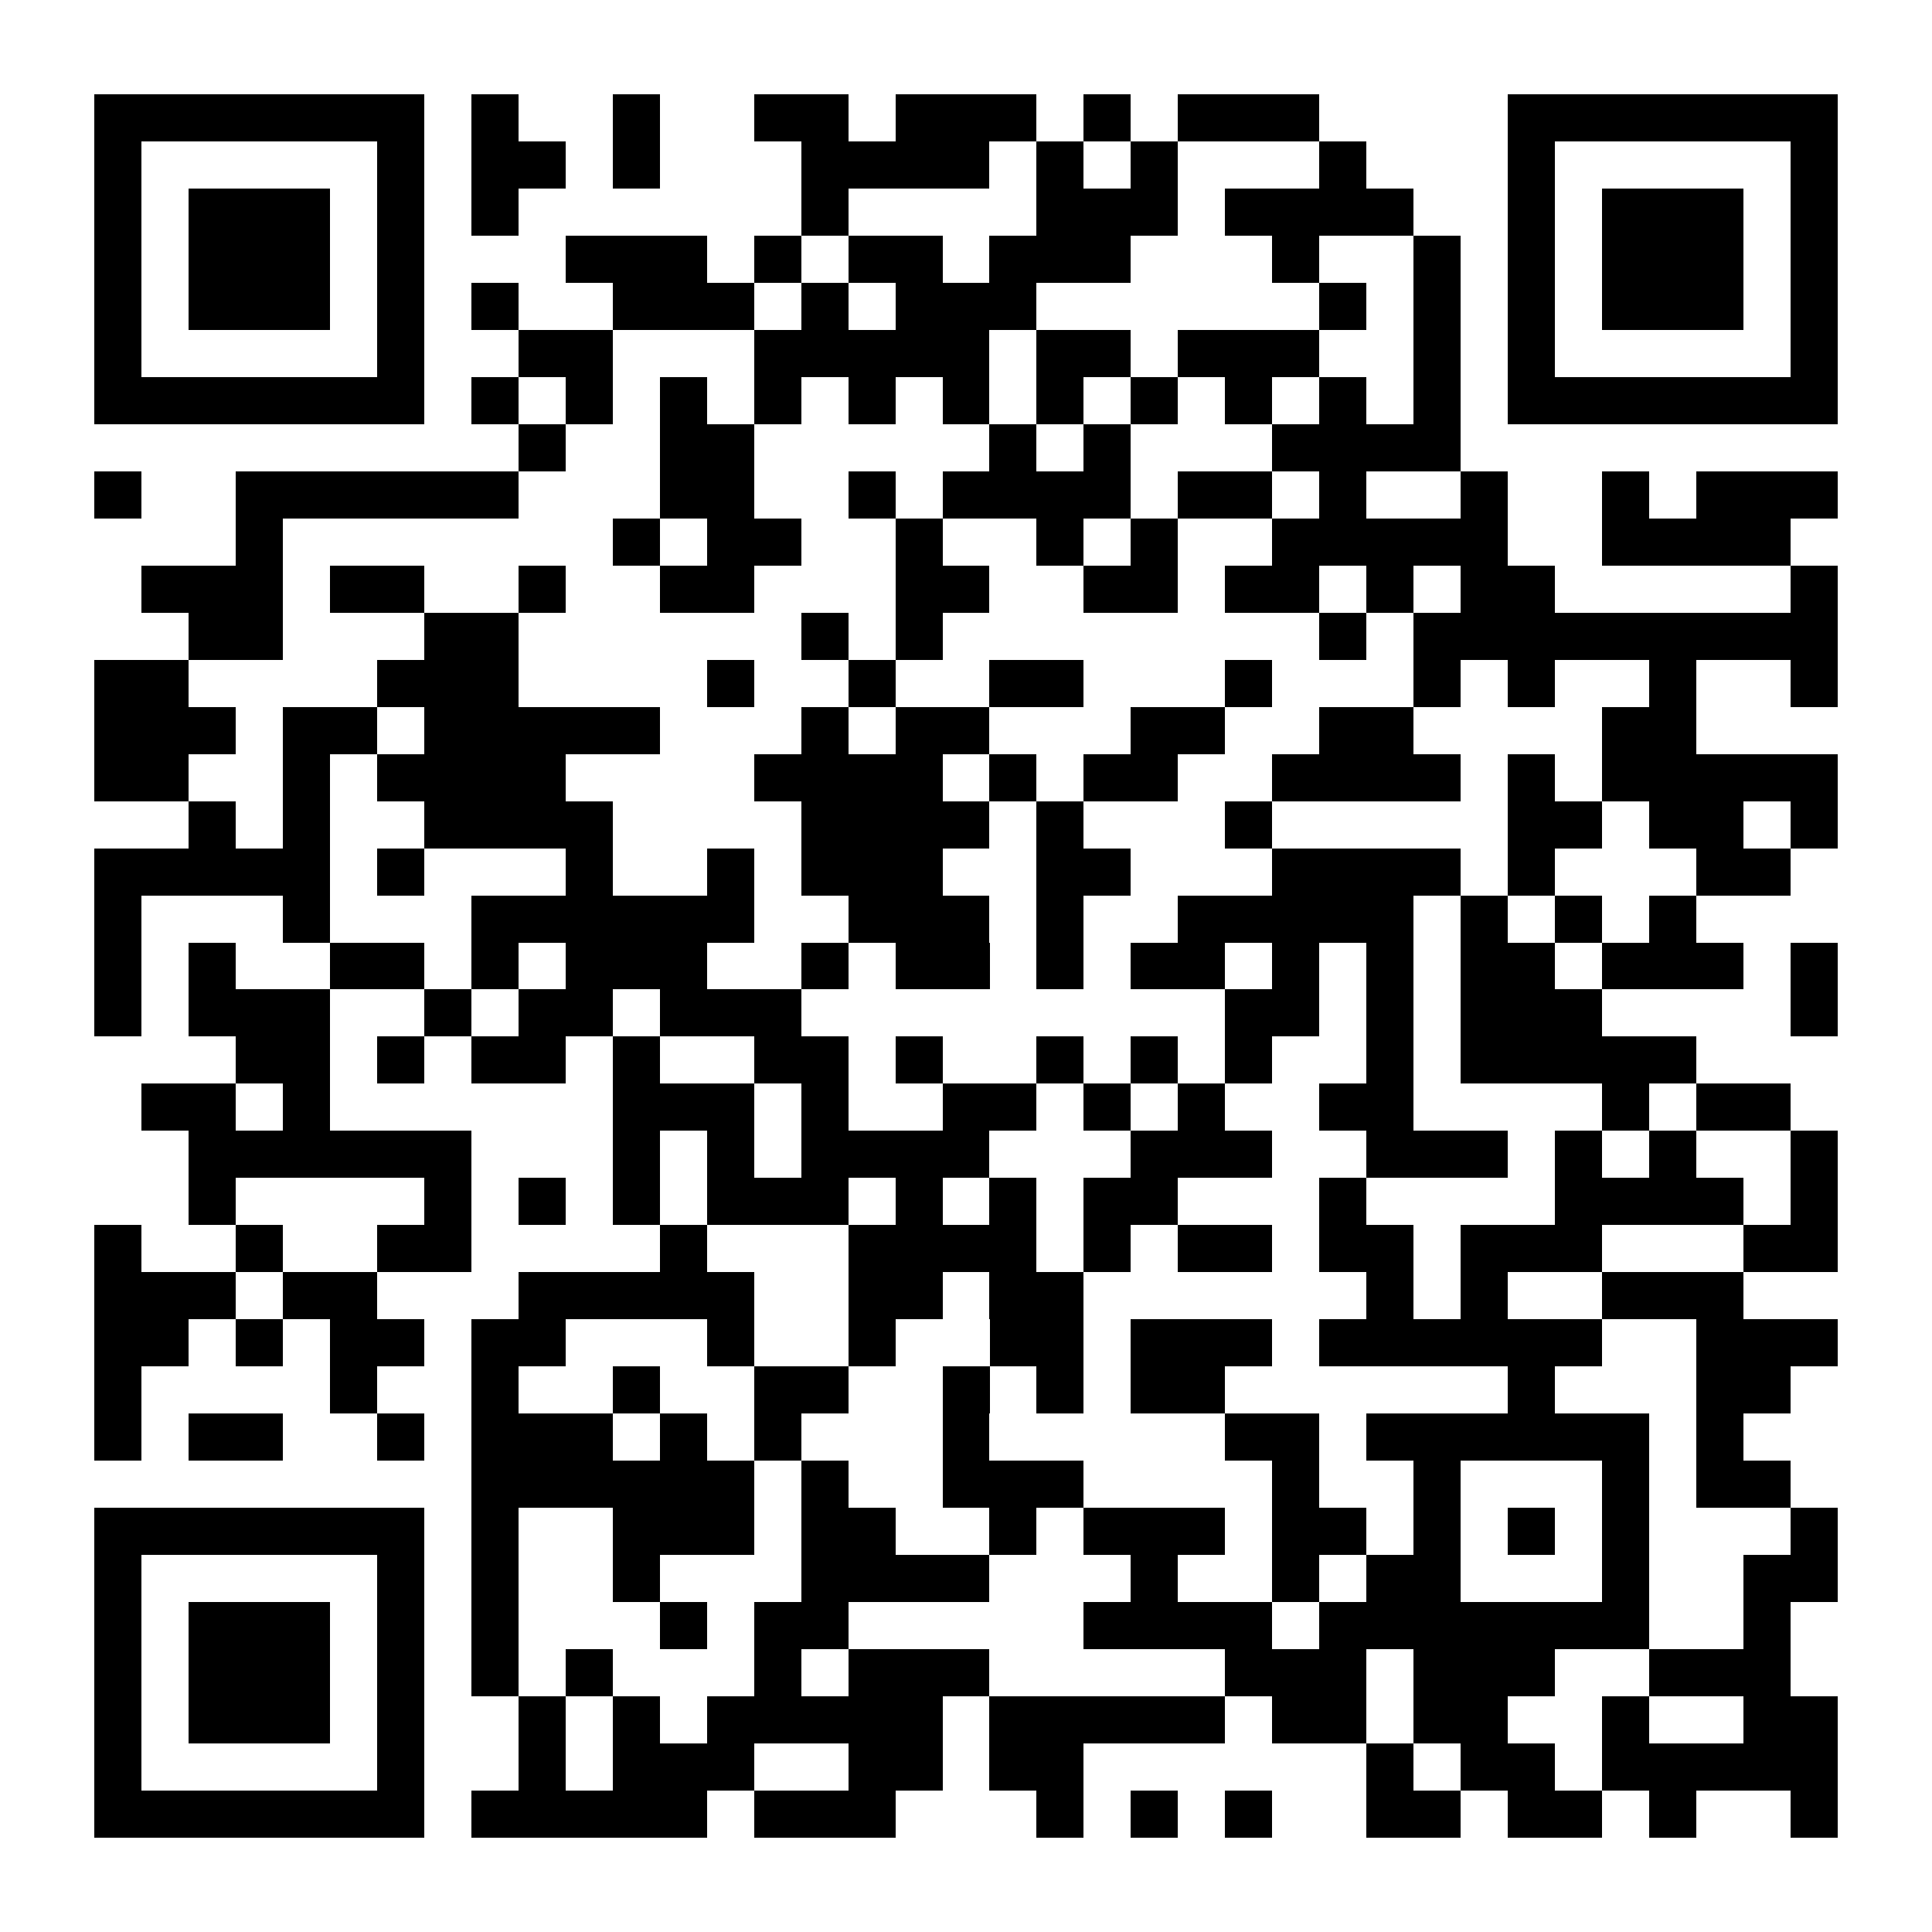 <?xml version="1.0" encoding="UTF-8"?>
<!DOCTYPE svg PUBLIC '-//W3C//DTD SVG 1.0//EN'
          'http://www.w3.org/TR/2001/REC-SVG-20010904/DTD/svg10.dtd'>
<svg fill="#fff" height="41" shape-rendering="crispEdges" style="fill: #fff;" viewBox="0 0 41 41" width="41" xmlns="http://www.w3.org/2000/svg" xmlns:xlink="http://www.w3.org/1999/xlink"
><path d="M0 0h41v41H0z"
  /><path d="M2 2.5h7m1 0h1m2 0h1m2 0h2m1 0h3m1 0h1m1 0h3m4 0h7M2 3.5h1m5 0h1m1 0h2m1 0h1m3 0h4m1 0h1m1 0h1m3 0h1m3 0h1m5 0h1M2 4.5h1m1 0h3m1 0h1m1 0h1m6 0h1m4 0h3m1 0h4m2 0h1m1 0h3m1 0h1M2 5.5h1m1 0h3m1 0h1m3 0h3m1 0h1m1 0h2m1 0h3m3 0h1m2 0h1m1 0h1m1 0h3m1 0h1M2 6.5h1m1 0h3m1 0h1m1 0h1m2 0h3m1 0h1m1 0h3m6 0h1m1 0h1m1 0h1m1 0h3m1 0h1M2 7.5h1m5 0h1m2 0h2m3 0h5m1 0h2m1 0h3m2 0h1m1 0h1m5 0h1M2 8.5h7m1 0h1m1 0h1m1 0h1m1 0h1m1 0h1m1 0h1m1 0h1m1 0h1m1 0h1m1 0h1m1 0h1m1 0h7M11 9.5h1m2 0h2m5 0h1m1 0h1m3 0h4M2 10.5h1m2 0h6m3 0h2m2 0h1m1 0h4m1 0h2m1 0h1m2 0h1m2 0h1m1 0h3M5 11.5h1m7 0h1m1 0h2m2 0h1m2 0h1m1 0h1m2 0h5m2 0h4M3 12.5h3m1 0h2m2 0h1m2 0h2m3 0h2m2 0h2m1 0h2m1 0h1m1 0h2m5 0h1M4 13.5h2m3 0h2m6 0h1m1 0h1m8 0h1m1 0h9M2 14.5h2m4 0h3m4 0h1m2 0h1m2 0h2m3 0h1m3 0h1m1 0h1m2 0h1m2 0h1M2 15.5h3m1 0h2m1 0h5m3 0h1m1 0h2m3 0h2m2 0h2m4 0h2M2 16.5h2m2 0h1m1 0h4m4 0h4m1 0h1m1 0h2m2 0h4m1 0h1m1 0h5M4 17.5h1m1 0h1m2 0h4m4 0h4m1 0h1m3 0h1m5 0h2m1 0h2m1 0h1M2 18.5h5m1 0h1m3 0h1m2 0h1m1 0h3m2 0h2m3 0h4m1 0h1m3 0h2M2 19.5h1m3 0h1m3 0h6m2 0h3m1 0h1m2 0h5m1 0h1m1 0h1m1 0h1M2 20.5h1m1 0h1m2 0h2m1 0h1m1 0h3m2 0h1m1 0h2m1 0h1m1 0h2m1 0h1m1 0h1m1 0h2m1 0h3m1 0h1M2 21.5h1m1 0h3m2 0h1m1 0h2m1 0h3m9 0h2m1 0h1m1 0h3m4 0h1M5 22.5h2m1 0h1m1 0h2m1 0h1m2 0h2m1 0h1m2 0h1m1 0h1m1 0h1m2 0h1m1 0h5M3 23.5h2m1 0h1m6 0h3m1 0h1m2 0h2m1 0h1m1 0h1m2 0h2m4 0h1m1 0h2M4 24.5h6m3 0h1m1 0h1m1 0h4m3 0h3m2 0h3m1 0h1m1 0h1m2 0h1M4 25.5h1m4 0h1m1 0h1m1 0h1m1 0h3m1 0h1m1 0h1m1 0h2m3 0h1m4 0h4m1 0h1M2 26.5h1m2 0h1m2 0h2m4 0h1m3 0h4m1 0h1m1 0h2m1 0h2m1 0h3m3 0h2M2 27.5h3m1 0h2m3 0h5m2 0h2m1 0h2m6 0h1m1 0h1m2 0h3M2 28.5h2m1 0h1m1 0h2m1 0h2m3 0h1m2 0h1m2 0h2m1 0h3m1 0h6m2 0h3M2 29.5h1m4 0h1m2 0h1m2 0h1m2 0h2m2 0h1m1 0h1m1 0h2m6 0h1m3 0h2M2 30.5h1m1 0h2m2 0h1m1 0h3m1 0h1m1 0h1m3 0h1m5 0h2m1 0h6m1 0h1M10 31.5h6m1 0h1m2 0h3m4 0h1m2 0h1m3 0h1m1 0h2M2 32.5h7m1 0h1m2 0h3m1 0h2m2 0h1m1 0h3m1 0h2m1 0h1m1 0h1m1 0h1m3 0h1M2 33.5h1m5 0h1m1 0h1m2 0h1m3 0h4m3 0h1m2 0h1m1 0h2m3 0h1m2 0h2M2 34.5h1m1 0h3m1 0h1m1 0h1m3 0h1m1 0h2m5 0h4m1 0h7m2 0h1M2 35.5h1m1 0h3m1 0h1m1 0h1m1 0h1m3 0h1m1 0h3m5 0h3m1 0h3m2 0h3M2 36.5h1m1 0h3m1 0h1m2 0h1m1 0h1m1 0h5m1 0h5m1 0h2m1 0h2m2 0h1m2 0h2M2 37.5h1m5 0h1m2 0h1m1 0h3m2 0h2m1 0h2m6 0h1m1 0h2m1 0h5M2 38.5h7m1 0h5m1 0h3m3 0h1m1 0h1m1 0h1m2 0h2m1 0h2m1 0h1m2 0h1" stroke="#000"
/></svg
>
